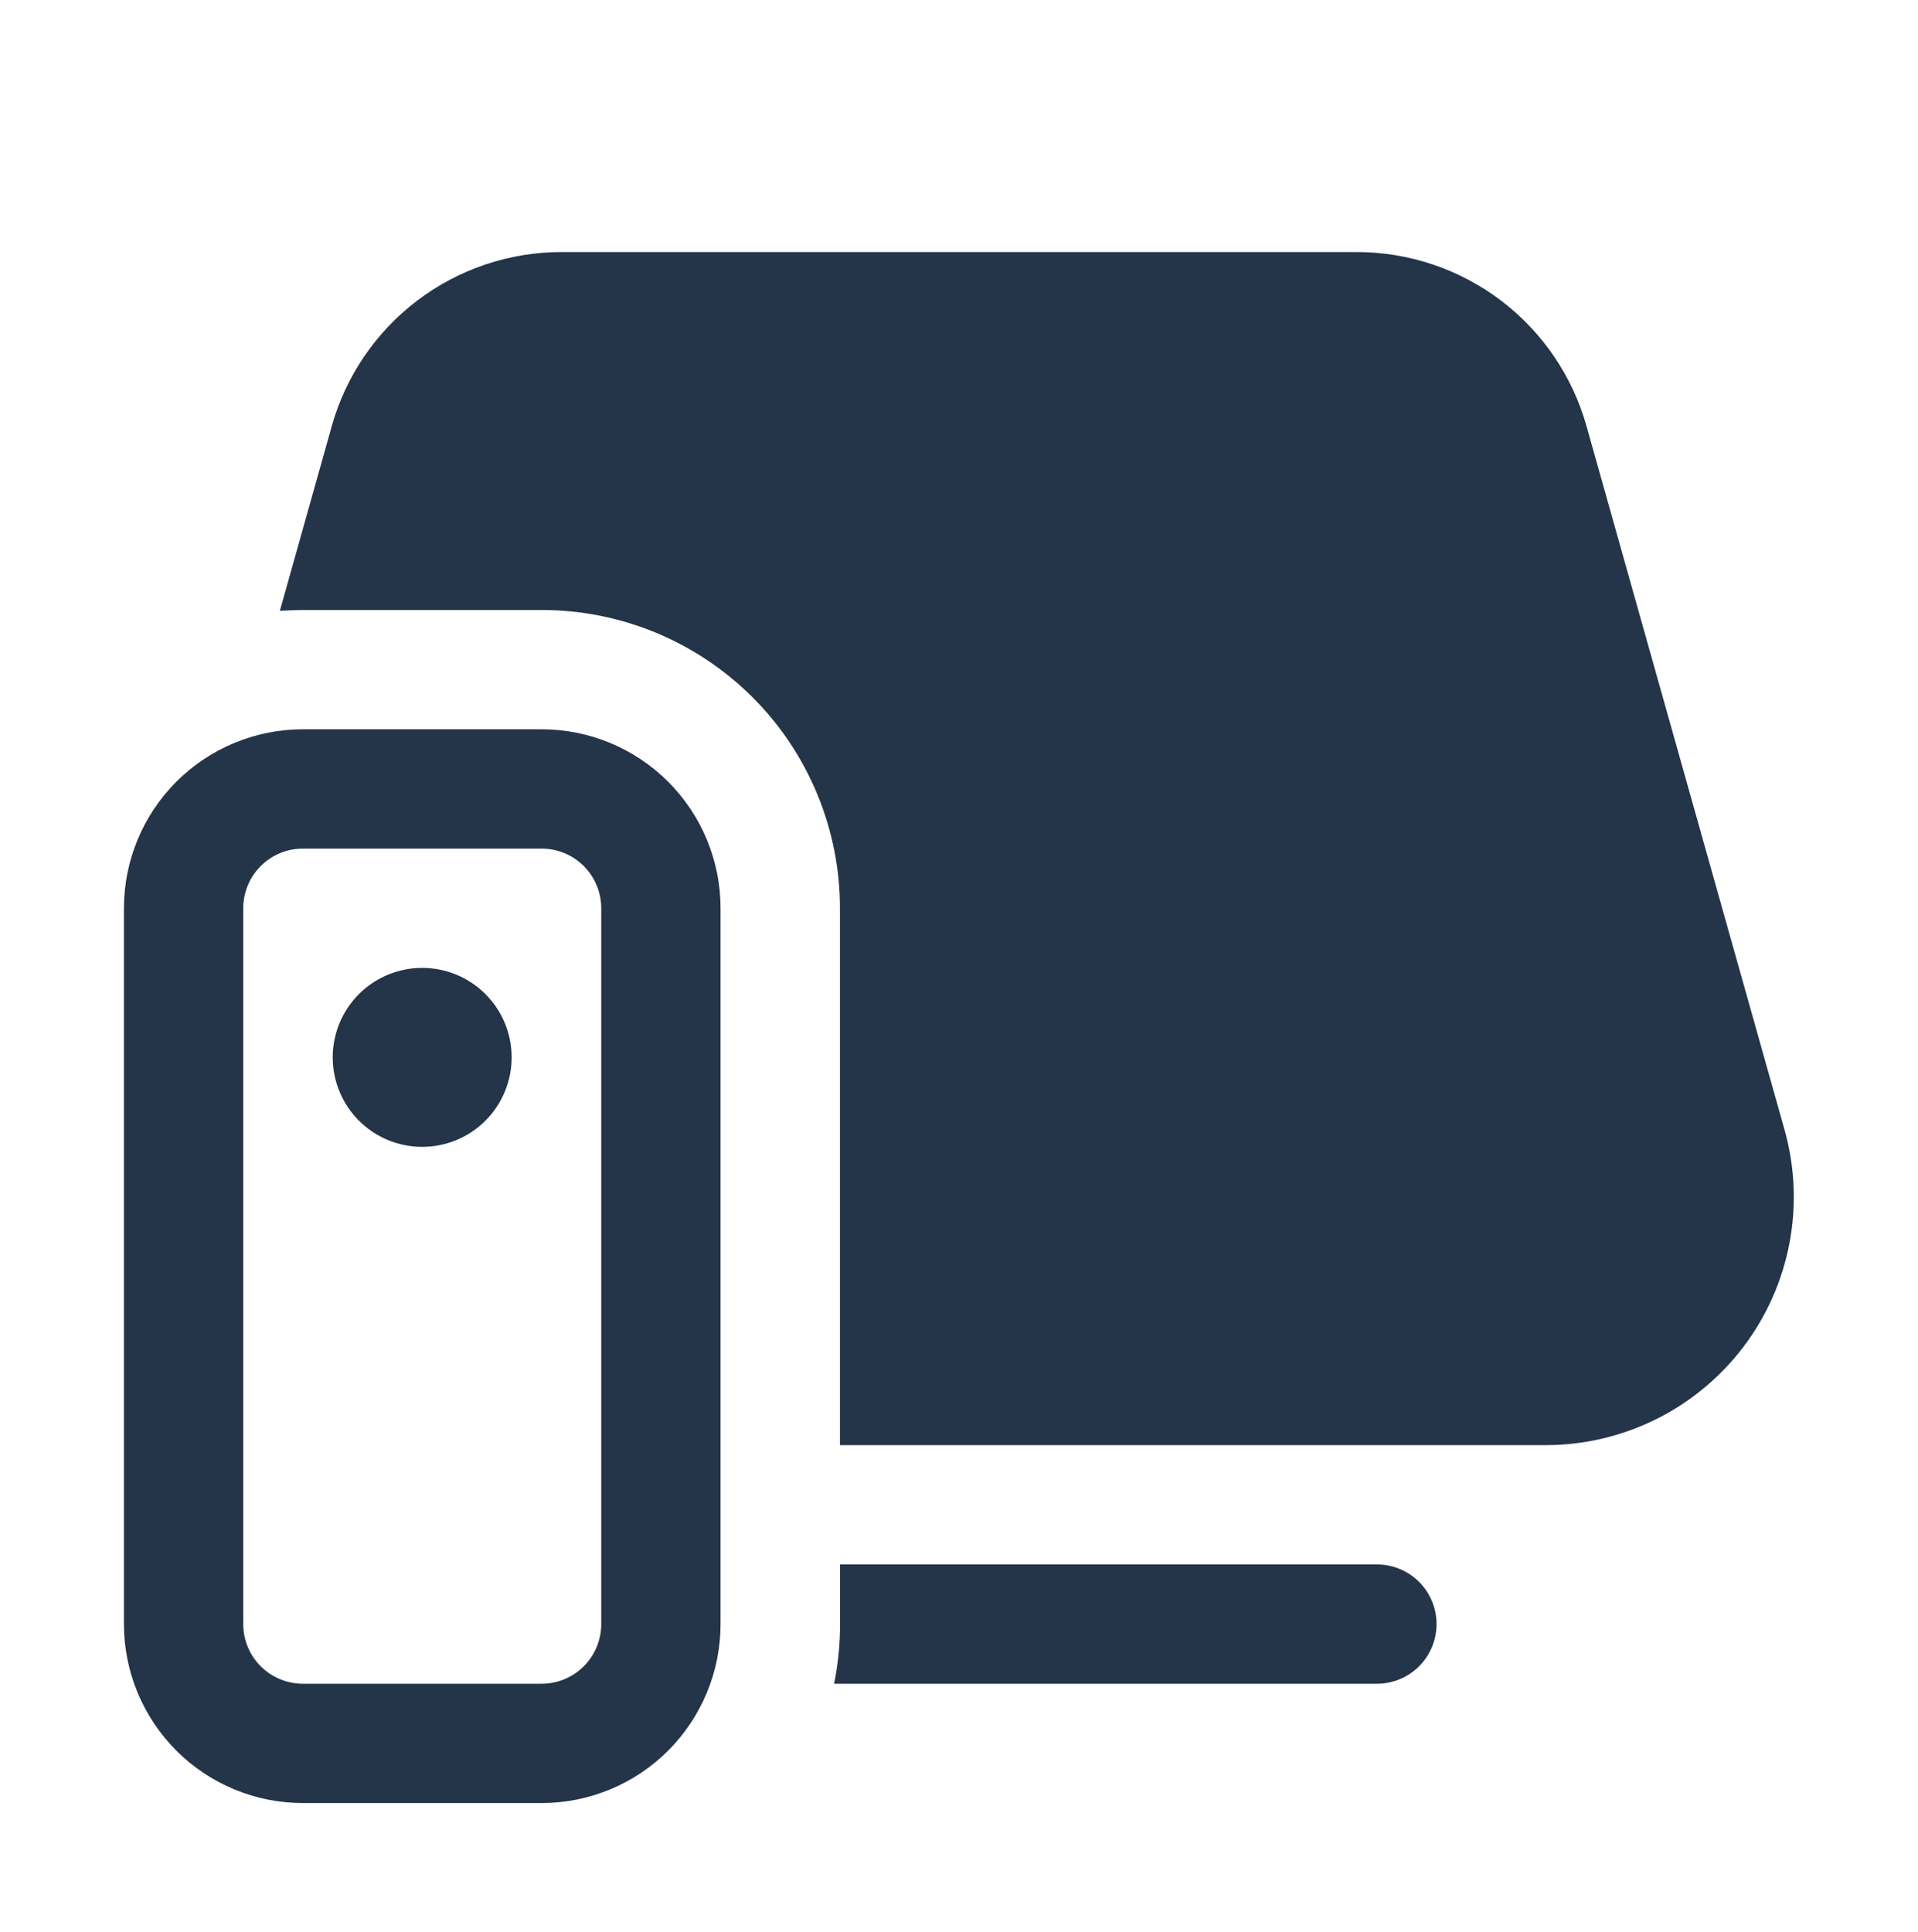 <svg width="139" height="140" viewBox="0 0 139 140" fill="none" xmlns="http://www.w3.org/2000/svg">
<path d="M30.596 83.106C32.316 83.106 33.965 82.423 35.181 81.207C36.397 79.991 37.08 78.342 37.08 76.622C37.08 74.903 36.397 73.253 35.181 72.037C33.965 70.821 32.316 70.138 30.596 70.138C28.876 70.138 27.227 70.821 26.011 72.037C24.795 73.253 24.112 74.903 24.112 76.622C24.112 78.342 24.795 79.991 26.011 81.207C27.227 82.423 28.876 83.106 30.596 83.106ZM8.982 65.816C8.982 62.376 10.348 59.078 12.781 56.645C15.213 54.214 18.511 52.847 21.951 52.847H39.25C42.69 52.847 45.988 54.214 48.42 56.645C50.852 59.078 52.219 62.376 52.219 65.816V117.689C52.219 121.128 50.852 124.427 48.42 126.859C45.988 129.291 42.69 130.657 39.25 130.657H21.959C20.255 130.658 18.568 130.324 16.994 129.672C15.419 129.021 13.989 128.066 12.784 126.862C11.579 125.657 10.623 124.227 9.97 122.653C9.318 121.079 8.982 119.392 8.982 117.689V65.816ZM21.951 61.493C20.804 61.493 19.705 61.948 18.894 62.759C18.083 63.569 17.628 64.669 17.628 65.816V117.689C17.628 118.835 18.083 119.935 18.894 120.745C19.705 121.556 20.804 122.011 21.951 122.011H39.25C40.397 122.011 41.496 121.556 42.307 120.745C43.118 119.935 43.573 118.835 43.573 117.689V65.816C43.573 64.669 43.118 63.569 42.307 62.759C41.496 61.948 40.397 61.493 39.25 61.493H21.951Z" fill="#243449"/>
<path d="M40.694 18.265C36.922 18.264 33.254 19.496 30.248 21.773C27.242 24.051 25.063 27.248 24.043 30.879L20.282 44.262C20.835 44.228 21.391 44.208 21.95 44.202H39.241C42.081 44.2 44.894 44.757 47.518 45.842C50.142 46.927 52.527 48.519 54.536 50.526C56.545 52.533 58.138 54.917 59.225 57.54C60.313 60.164 60.873 62.976 60.873 65.816V104.72H112.011C114.788 104.721 117.528 104.079 120.016 102.843C122.503 101.608 124.671 99.813 126.348 97.599C128.026 95.386 129.168 92.814 129.685 90.085C130.202 87.356 130.08 84.544 129.328 81.87L114.976 30.879C113.957 27.253 111.782 24.058 108.781 21.781C105.78 19.504 102.118 18.27 98.351 18.265H40.694ZM60.449 122.012C60.738 120.589 60.883 119.141 60.881 117.689V113.366H99.786C100.932 113.366 102.032 113.821 102.843 114.632C103.653 115.443 104.109 116.542 104.109 117.689C104.109 118.835 103.653 119.935 102.843 120.745C102.032 121.556 100.932 122.012 99.786 122.012H60.449Z" fill="#243449"/>
</svg>
